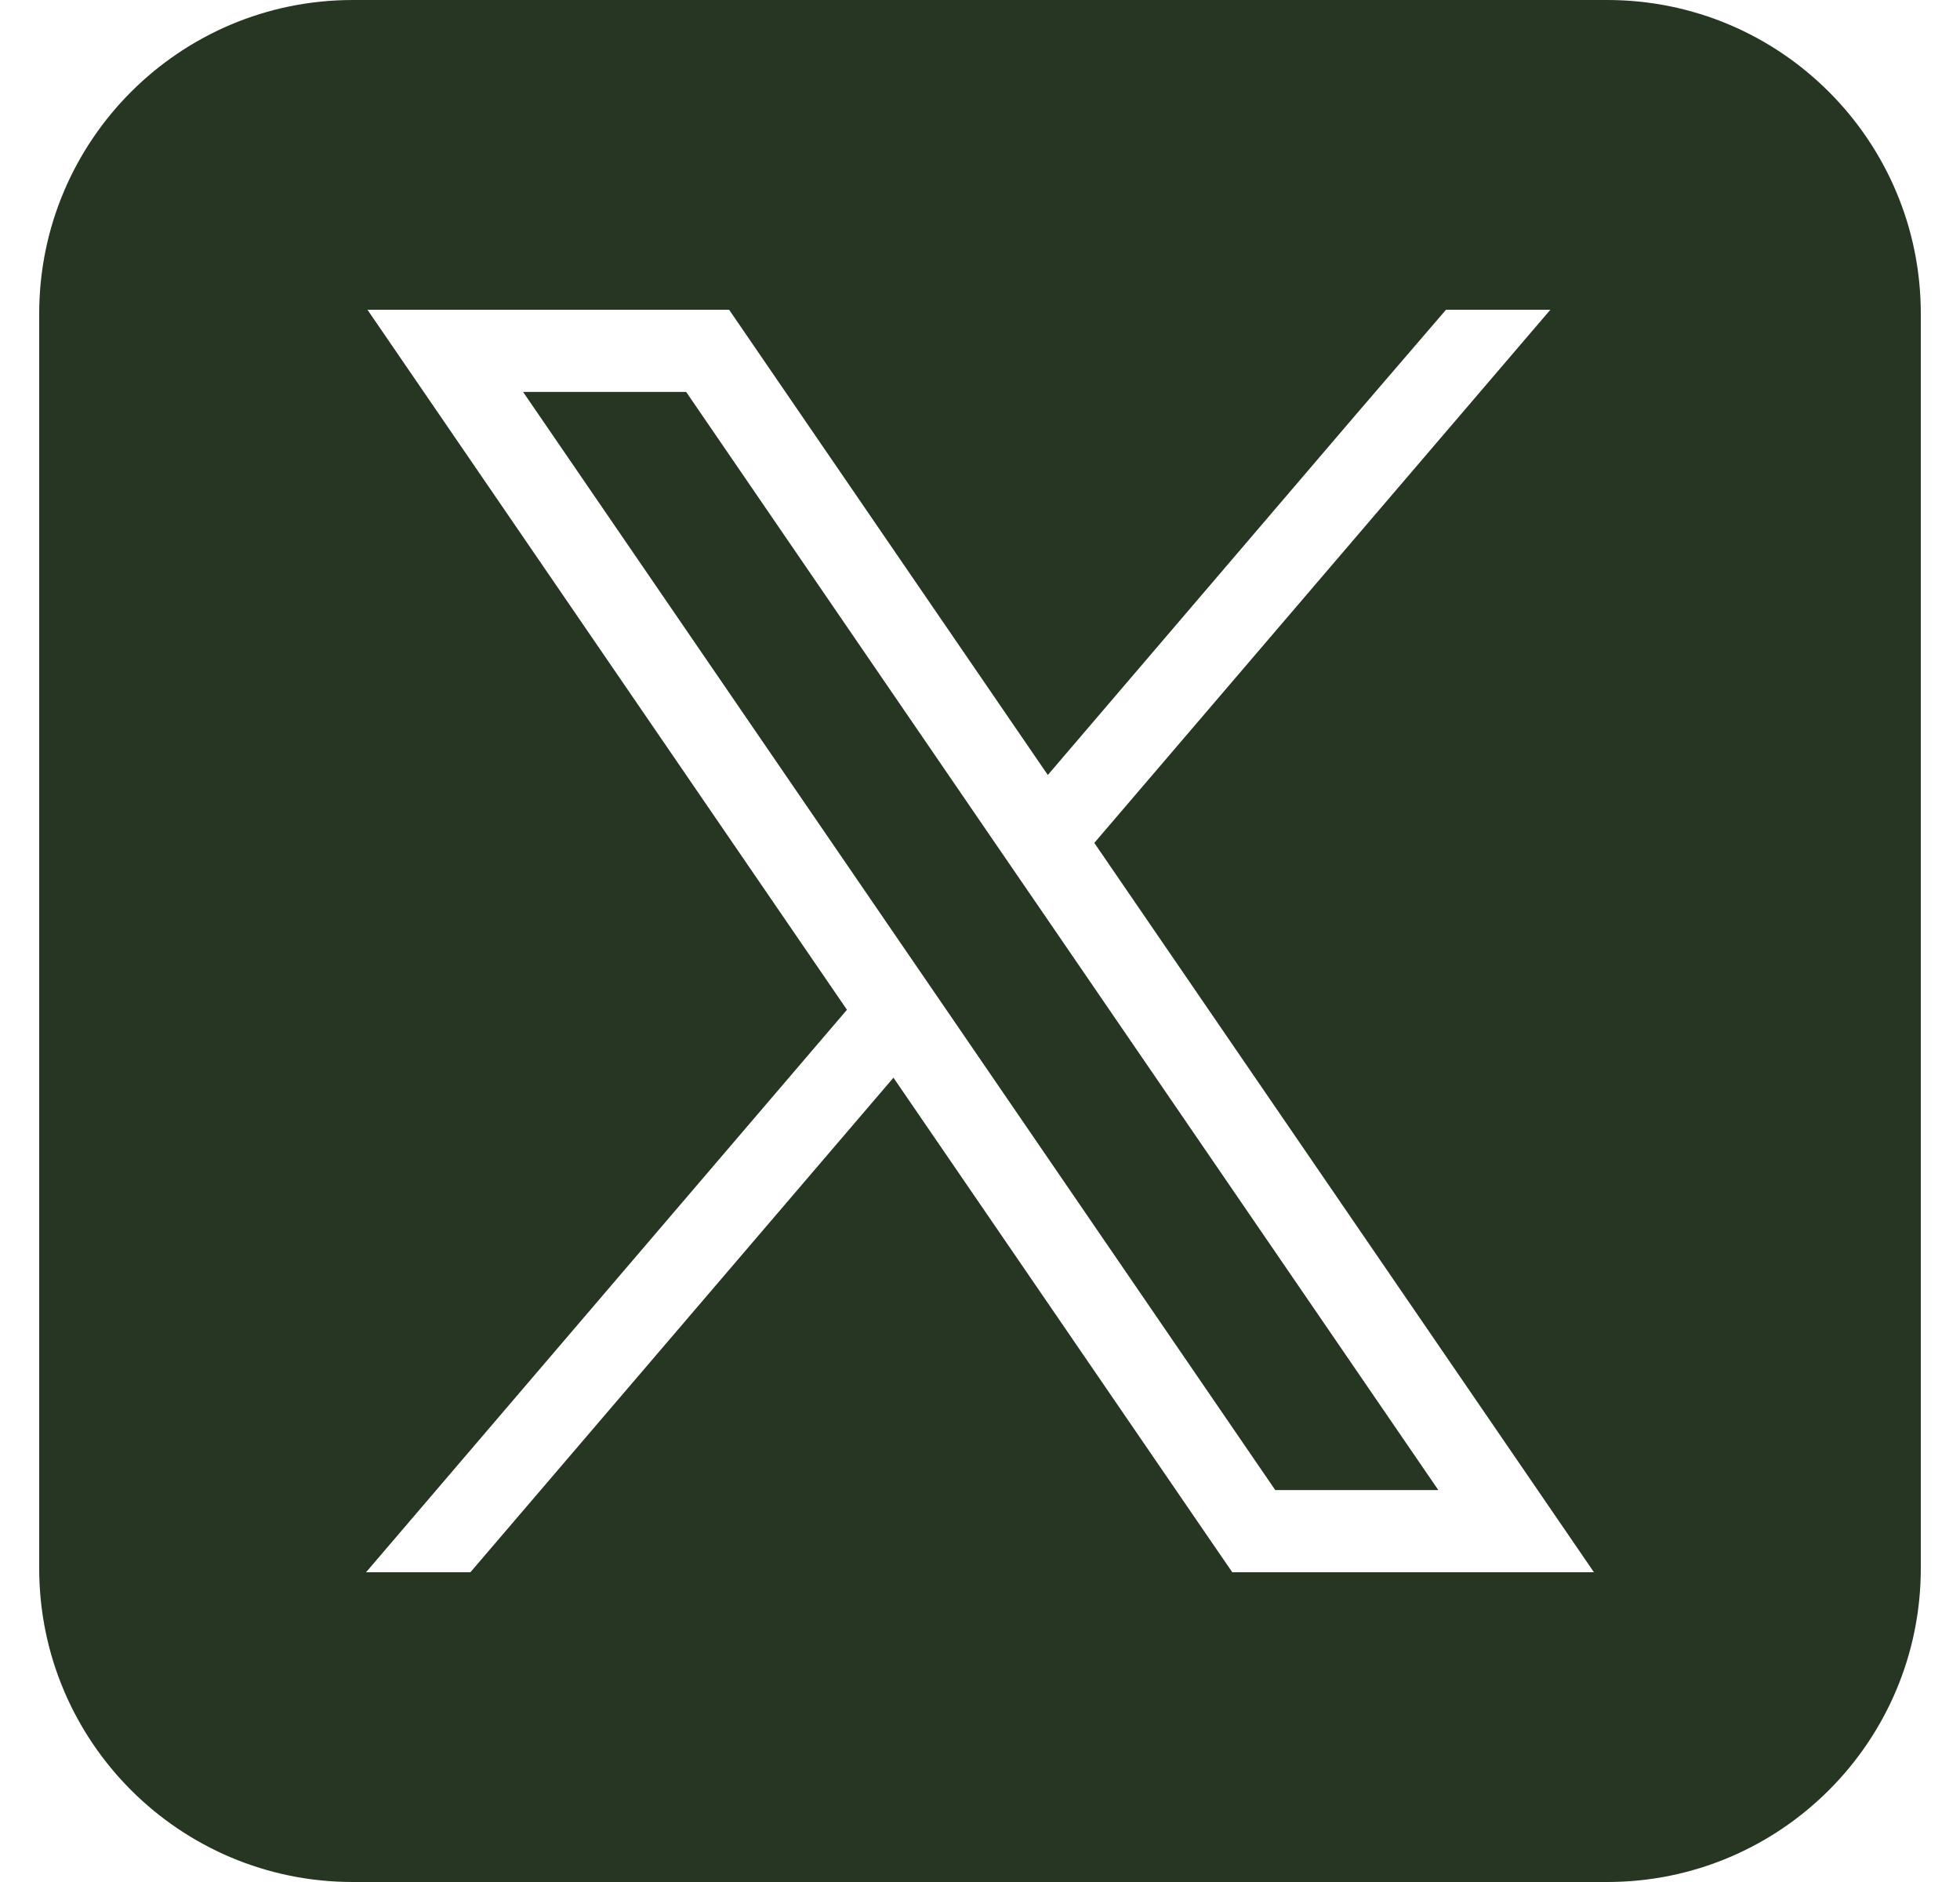 <svg width="25" height="24" viewBox="0 0 25 24" fill="none" xmlns="http://www.w3.org/2000/svg">
<path fill-rule="evenodd" clip-rule="evenodd" d="M4.5 0C2.291 0 0.5 1.791 0.5 4V20C0.5 22.209 2.291 24 4.5 24H20.5C22.709 24 24.5 22.209 24.5 20V4C24.5 1.791 22.709 0 20.5 0H4.5ZM13.958 10.749L19.206 18.408L20.331 20.05H15.718L15.407 19.597L11.396 13.743L6 20.05H4.669L10.803 12.877L5.812 5.592L4.687 3.95H9.3L9.611 4.404L13.365 9.883L17.305 5.275L18.444 3.95H19.775L13.958 10.749ZM8.752 4.998L12.661 10.705L13.255 11.571L18.346 19.002L16.266 19.002L12.1 12.92L11.507 12.055L6.672 4.998H8.752Z" fill="#273623"/>
</svg>
